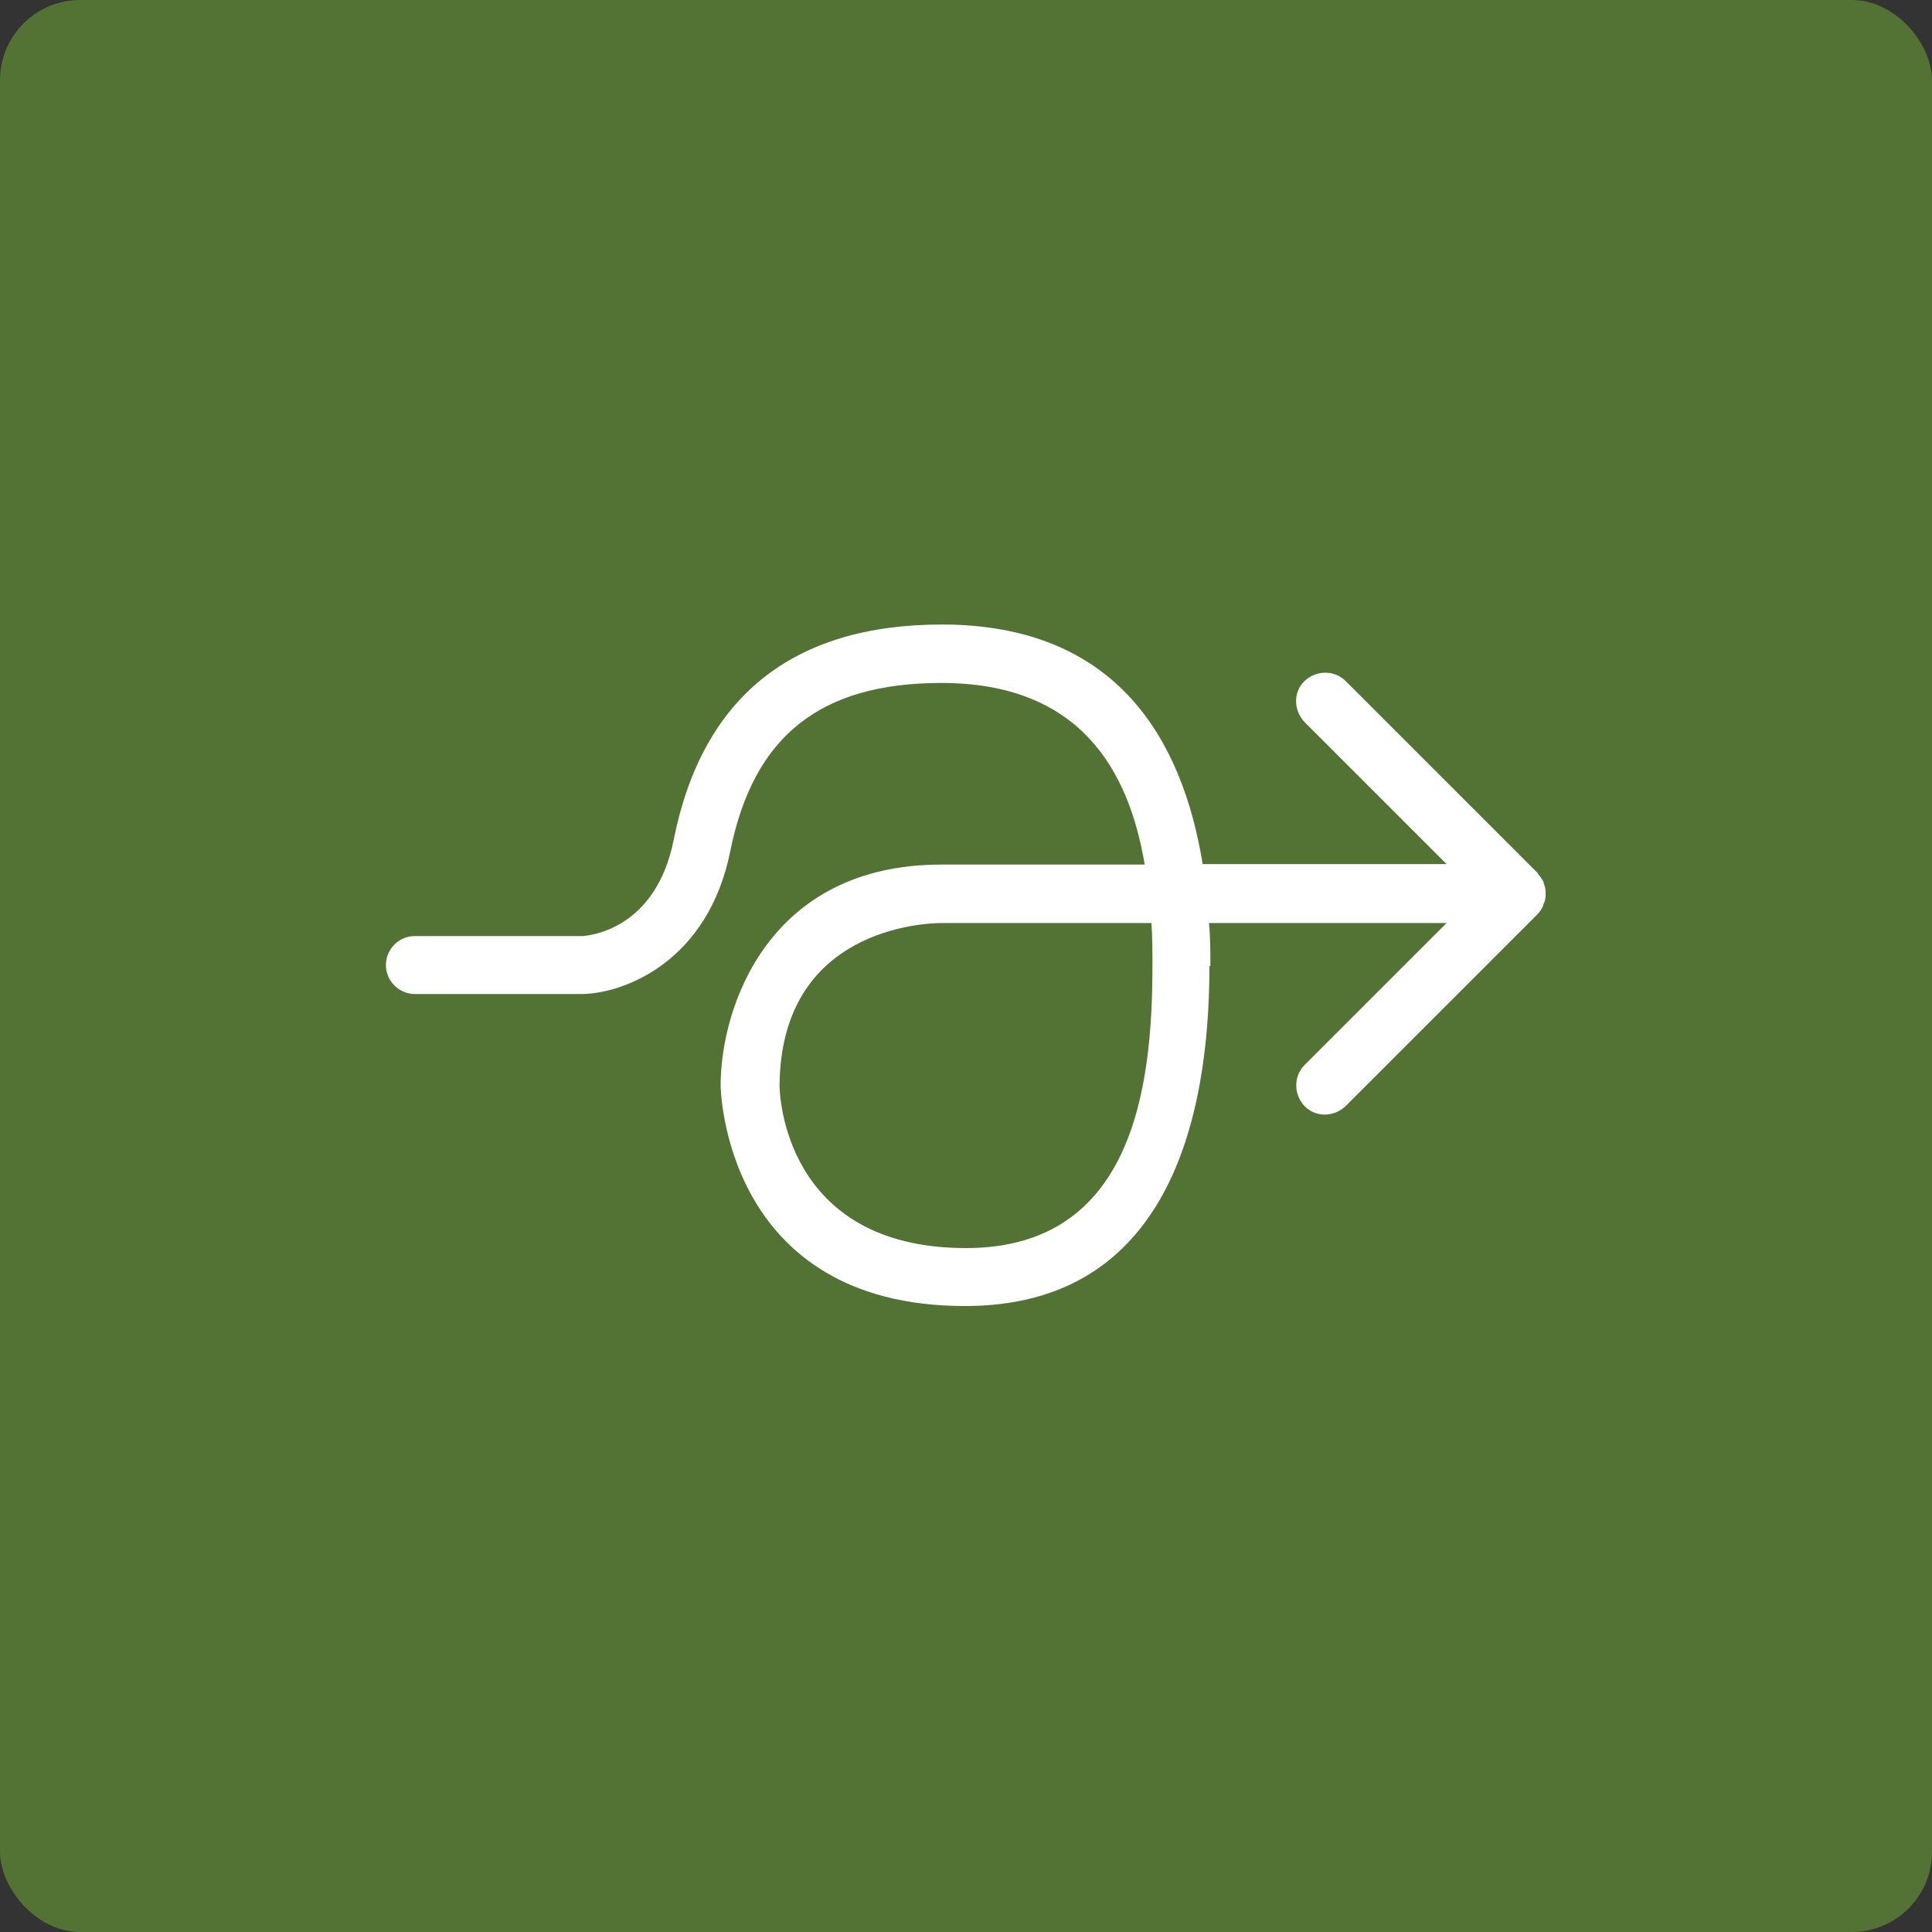 <?xml version="1.0" encoding="UTF-8"?><svg id="_Слой_2" xmlns="http://www.w3.org/2000/svg" viewBox="0 0 40 40"><rect x="0" y="0" width="40" height="40" fill="#333333" stroke="none"/><defs><style>.cls-1{fill:#fff;}.cls-2{fill:#527334;}</style></defs><rect class="cls-2" width="40" height="40" rx="1.66" ry="1.66"/><path class="cls-1" d="M25.06,20c0-.29,0-.59-.03-.89h4.92l-2.94,2.94c-.23.23-.23.61,0,.85s.61.23.85,0l3.97-3.97c.05-.05.09-.11.12-.18,0-.02.01-.04.02-.06.02-.05.03-.1.03-.15,0-.02,0-.04,0-.06,0-.06-.01-.13-.04-.19,0,0,0-.01,0-.02,0,0,0,0,0,0-.03-.07-.07-.12-.12-.18,0,0,0-.01-.01-.02l-3.97-3.97c-.23-.23-.61-.23-.85,0s-.23.61,0,.85l2.94,2.94h-5.05c-.42-2.58-1.78-4.96-5.4-4.96-3.09,0-4.96,1.5-5.55,4.45-.37,1.87-1.75,1.99-1.89,2h-3.47c-.33,0-.6.27-.6.6s.27.6.6.6h3.48c.86-.02,2.59-.67,3.05-2.96.48-2.38,1.86-3.48,4.37-3.48,2.87,0,3.88,1.8,4.21,3.76h-4.21c-3.61,0-4.57,2.99-4.57,4.57,0,.05.06,4.57,5.06,4.57,4.18,0,5.06-3.83,5.06-7.04ZM16.14,22.48c.02-3.27,3.02-3.37,3.37-3.37h4.33c.02.3.02.6.02.89,0,2.51-.4,5.84-3.86,5.84-3.79,0-3.86-3.23-3.86-3.36Z"/></svg>